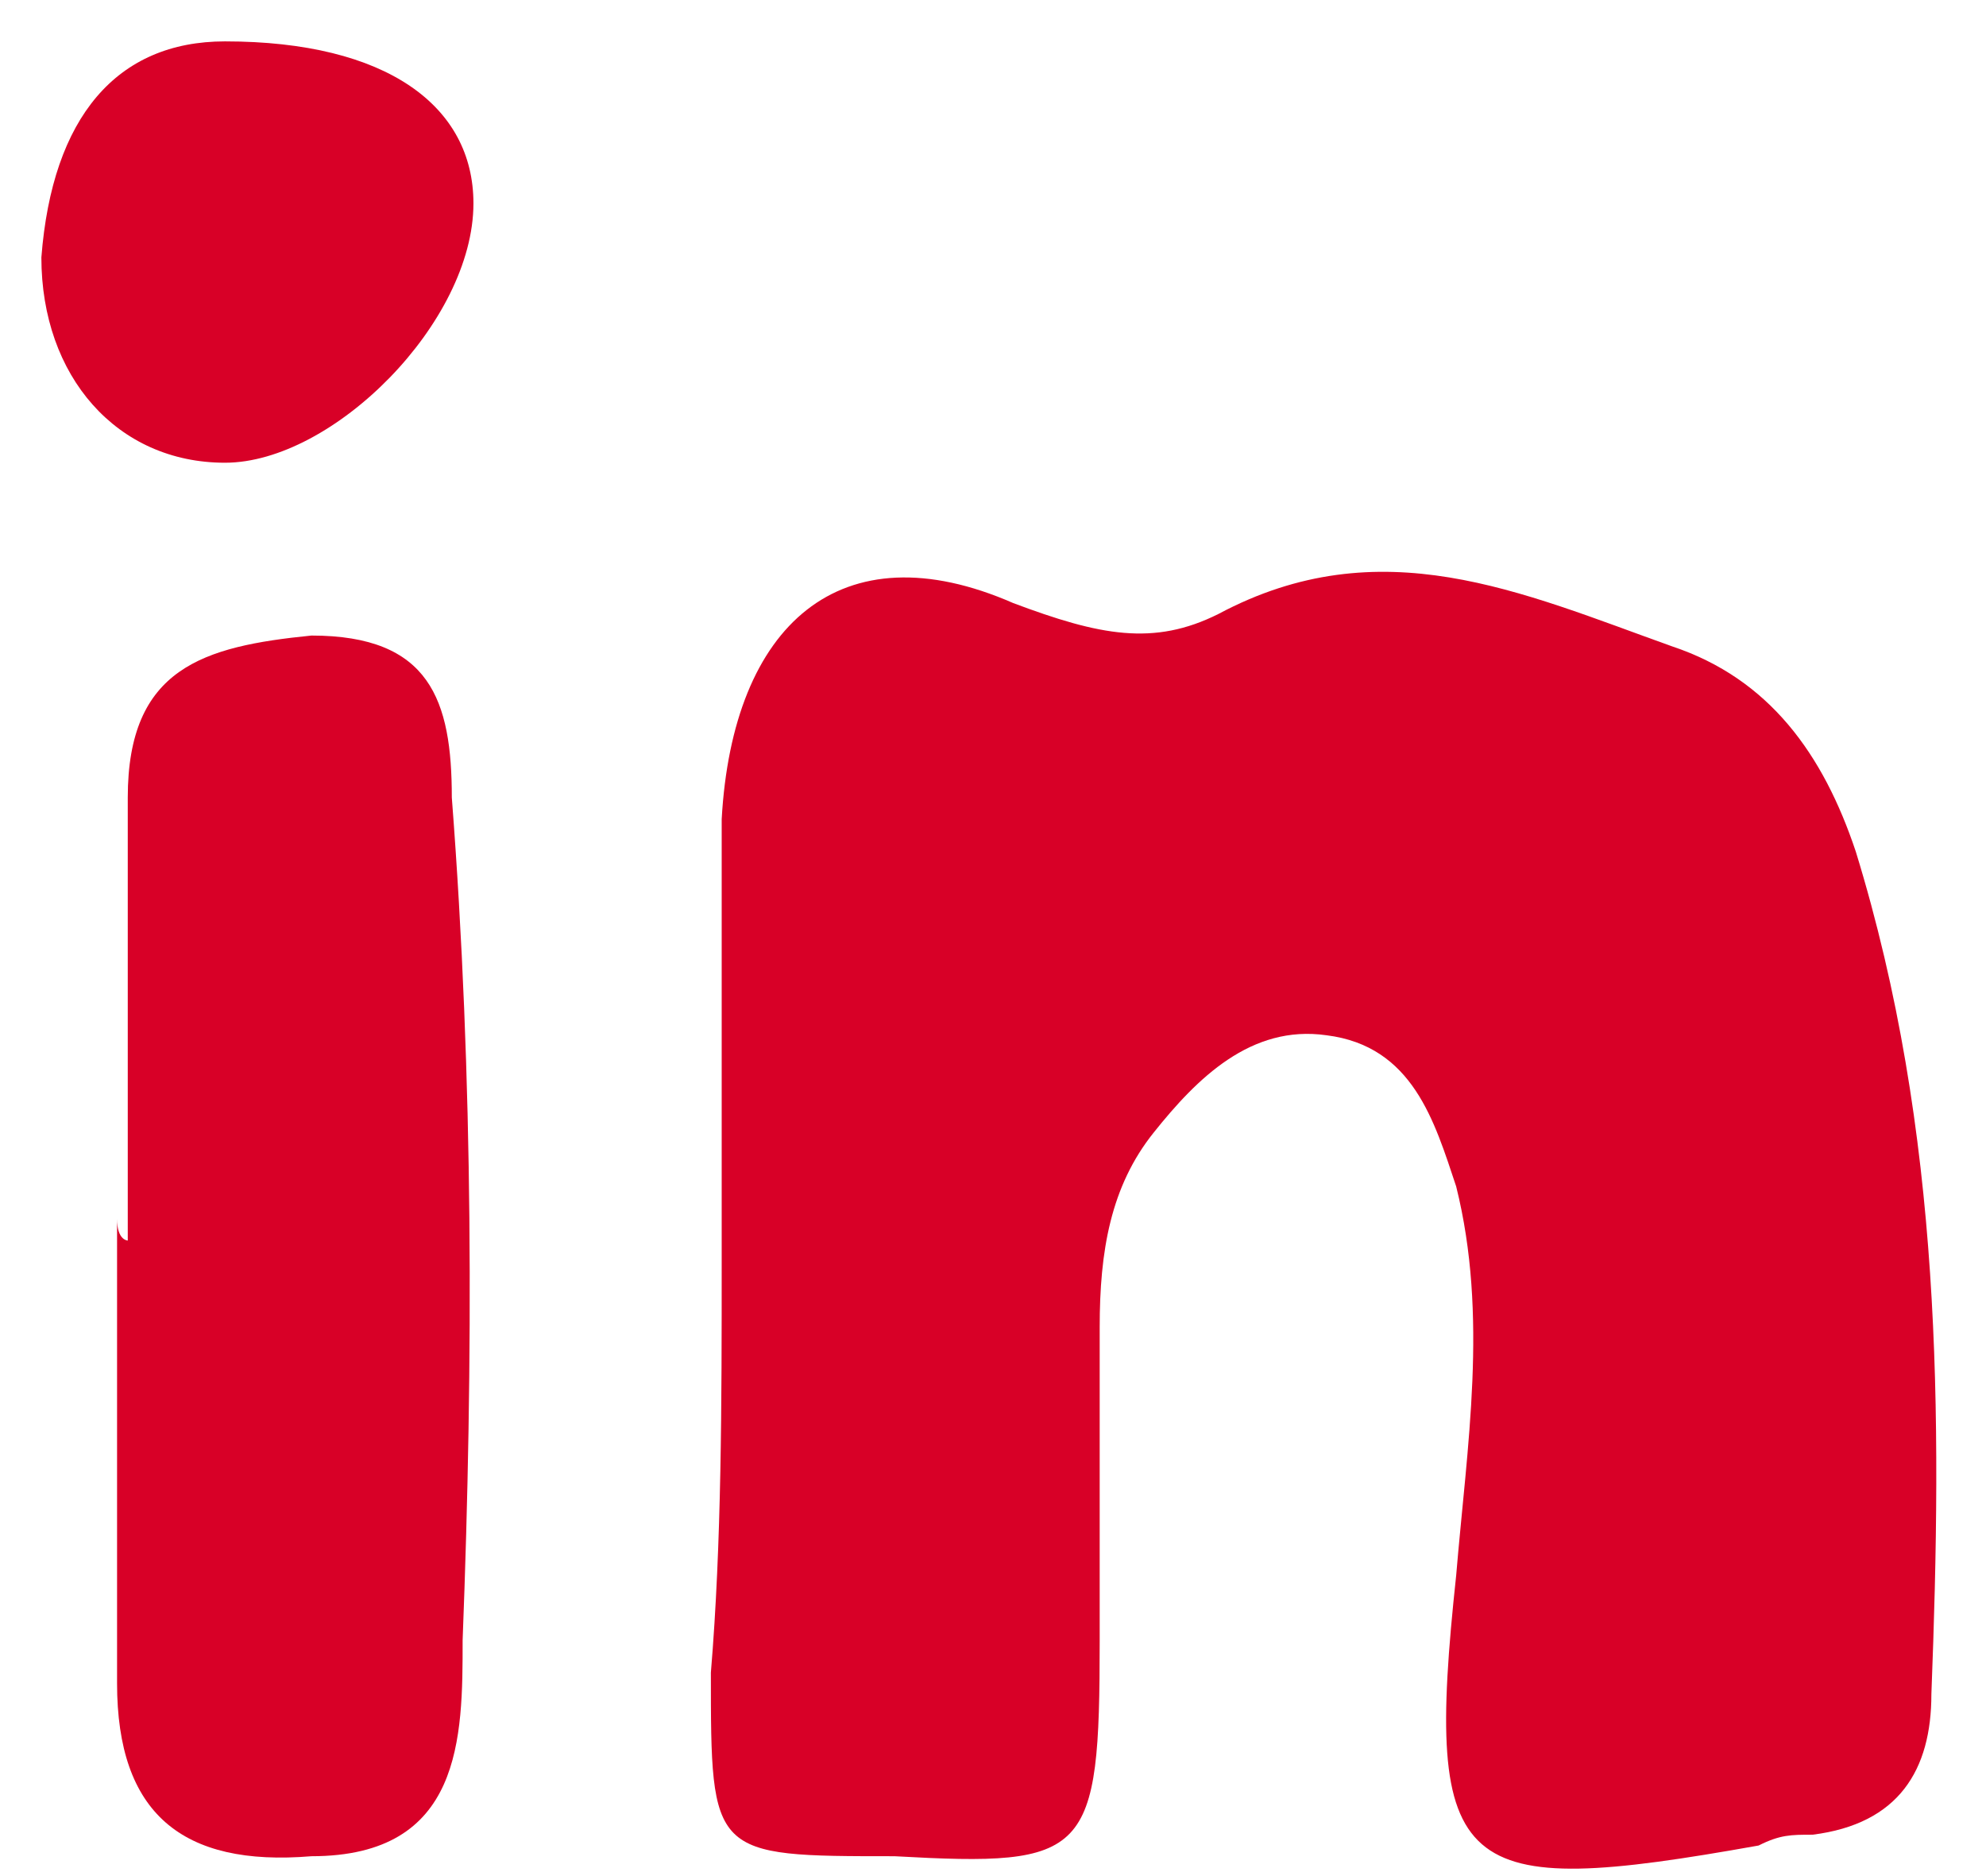 <svg width="18" height="17" viewBox="0 0 18 17" fill="none" xmlns="http://www.w3.org/2000/svg">
<path d="M6.541 11.437C6.541 10.066 6.541 8.794 6.541 7.423C6.639 5.661 7.618 4.78 9.184 5.465C9.967 5.759 10.457 5.857 11.044 5.563C12.512 4.78 13.785 5.367 15.155 5.857C16.037 6.151 16.526 6.836 16.82 7.717C17.603 10.262 17.603 12.807 17.505 15.352C17.505 16.037 17.211 16.527 16.428 16.625C16.232 16.625 16.134 16.625 15.939 16.723C13.198 17.212 12.904 17.016 13.198 14.275C13.296 13.101 13.491 11.926 13.198 10.751C13.002 10.164 12.806 9.479 12.023 9.381C11.338 9.283 10.848 9.772 10.457 10.262C10.065 10.751 9.967 11.339 9.967 12.024C9.967 13.003 9.967 13.884 9.967 14.863C9.967 16.82 9.869 16.918 8.107 16.82C6.443 16.82 6.443 16.82 6.443 15.156C6.541 13.982 6.541 12.709 6.541 11.437Z" fill="#D80027"/>
<path d="M1.158 11.241C1.158 9.87 1.158 8.598 1.158 7.227C1.158 6.052 1.844 5.857 2.823 5.759C3.899 5.759 4.095 6.346 4.095 7.227C4.291 9.772 4.291 12.317 4.193 14.863C4.193 15.743 4.193 16.82 2.823 16.82C1.648 16.918 1.061 16.429 1.061 15.254C1.061 13.884 1.061 12.415 1.061 11.045C1.061 11.241 1.158 11.241 1.158 11.241Z" fill="#D80027"/>
<path d="M2.039 0.375C3.507 0.375 4.291 0.962 4.291 1.843C4.291 2.92 3.018 4.193 2.039 4.193C1.06 4.193 0.375 3.41 0.375 2.333C0.473 1.06 1.06 0.375 2.039 0.375Z" fill="#D80027"/>
</svg>

